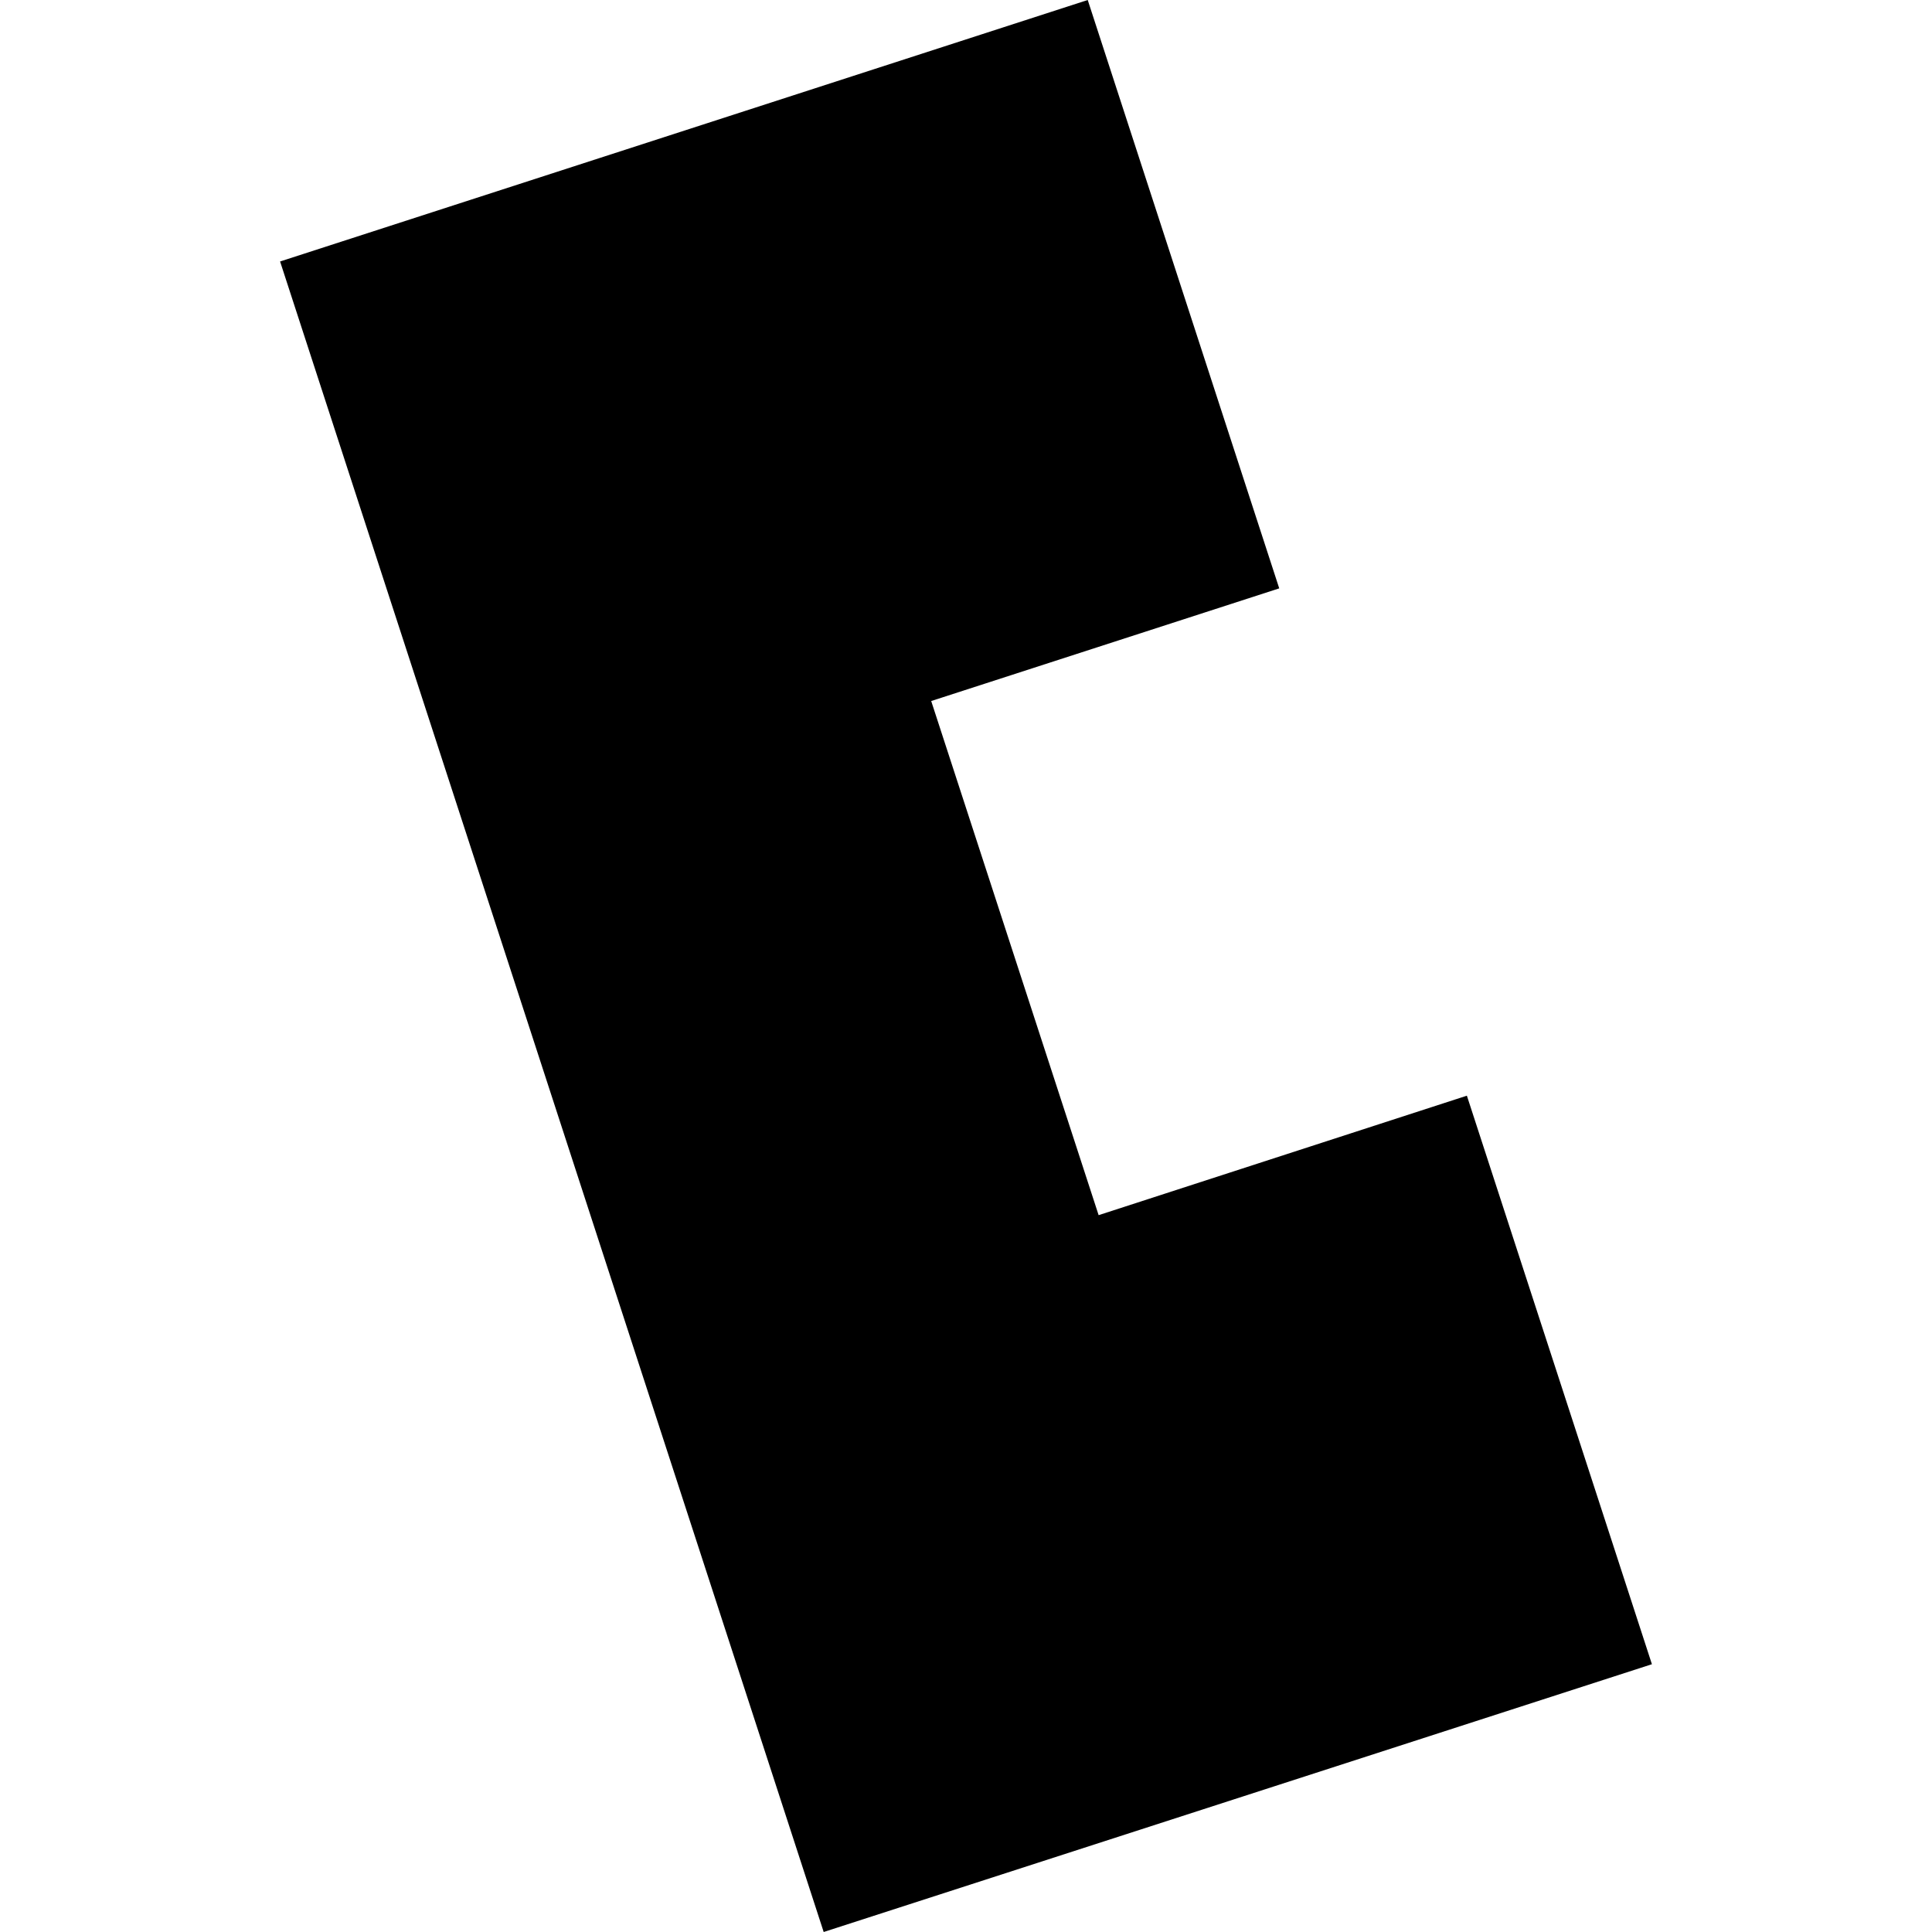 <?xml version="1.0" encoding="utf-8" standalone="no"?>
<!DOCTYPE svg PUBLIC "-//W3C//DTD SVG 1.1//EN"
  "http://www.w3.org/Graphics/SVG/1.1/DTD/svg11.dtd">
<!-- Created with matplotlib (https://matplotlib.org/) -->
<svg height="288pt" version="1.1" viewBox="0 0 288 288" width="288pt" xmlns="http://www.w3.org/2000/svg" xmlns:xlink="http://www.w3.org/1999/xlink">
 <defs>
  <style type="text/css">
*{stroke-linecap:butt;stroke-linejoin:round;}
  </style>
 </defs>
 <g id="figure_1">
  <g id="patch_1">
   <path d="M 0 288 
L 288 288 
L 288 0 
L 0 0 
z
" style="fill:none;opacity:0;"/>
  </g>
  <g id="axes_1">
   <g id="PatchCollection_1">
    <path clip-path="url(#p732c001186)" d="M 41.752 38.978 
L 162.146 0 
L 190.693 87.707 
L 138.813 104.501 
L 163.771 181.141 
L 218.665 163.332 
L 246.248 248.082 
L 122.785 288 
L 41.752 38.978 
"/>
   </g>
  </g>
 </g>
 <defs>
  <clipPath id="p732c001186">
   <rect height="288" width="204.496" x="41.752" y="0"/>
  </clipPath>
 </defs>
</svg>
